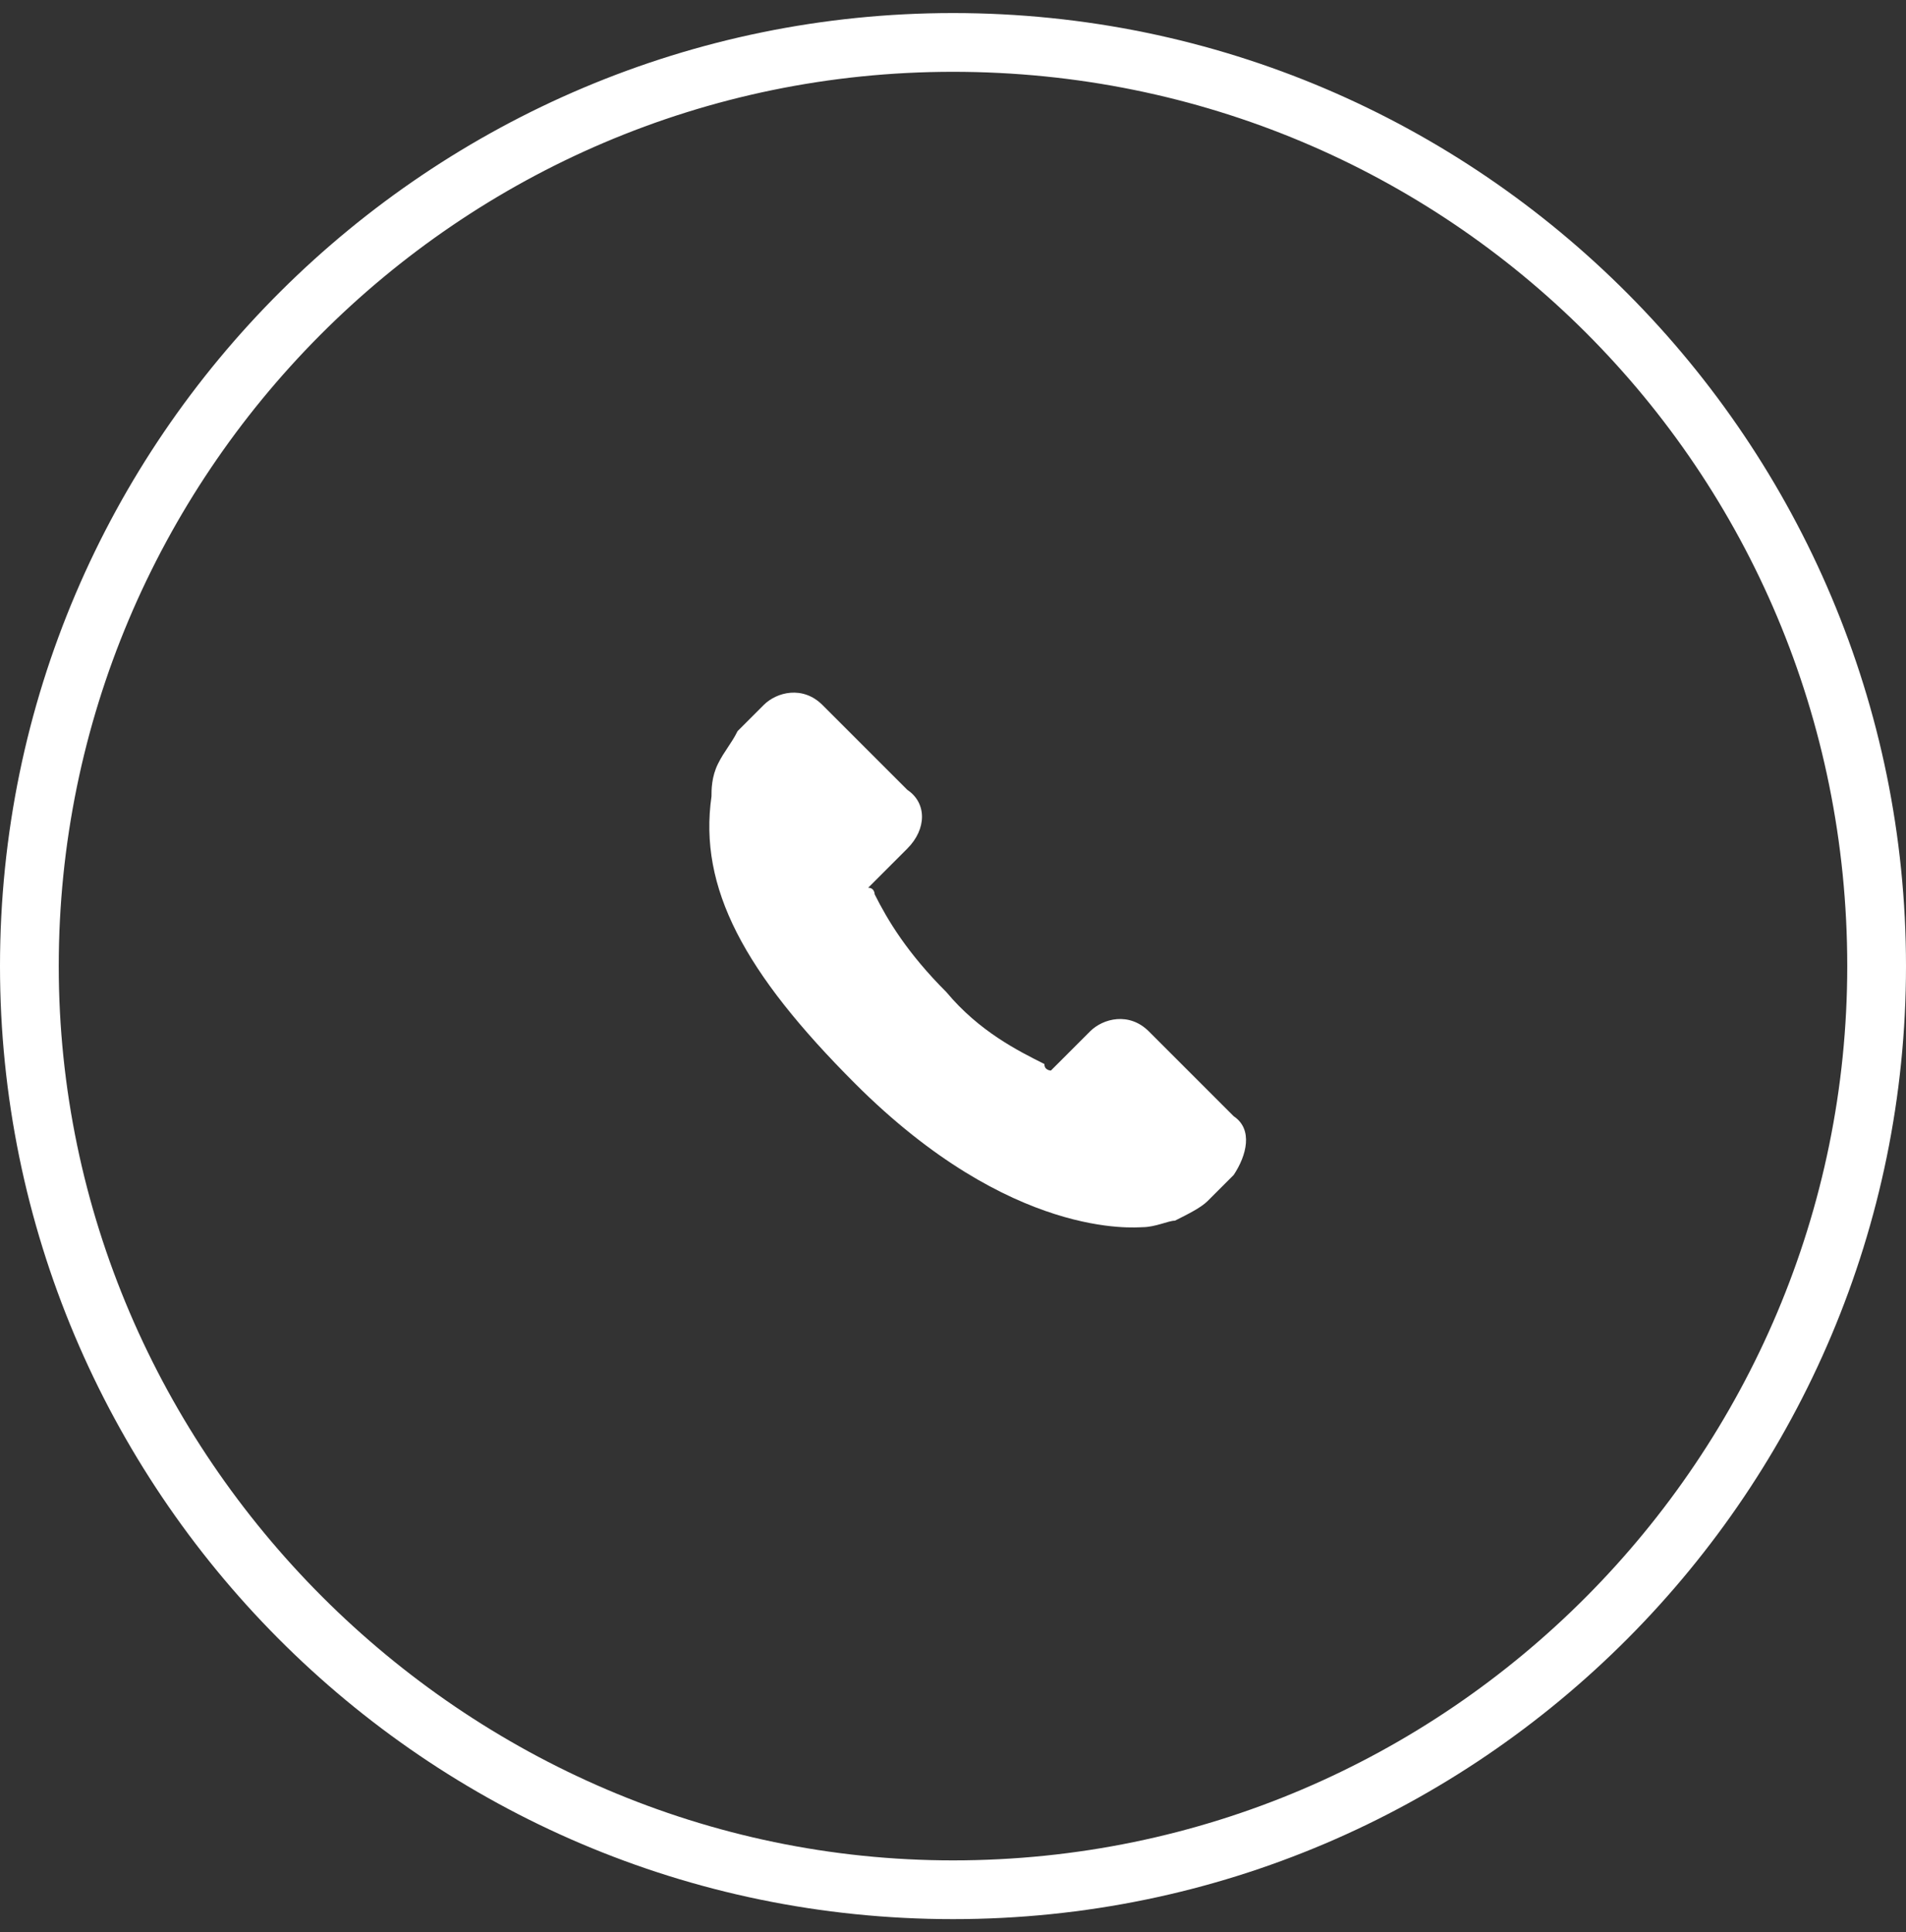 <?xml version="1.0" encoding="utf-8"?>
<!-- Generator: Adobe Illustrator 19.0.0, SVG Export Plug-In . SVG Version: 6.00 Build 0)  -->
<svg version="1.1" id="Calque_1" xmlns="http://www.w3.org/2000/svg" xmlns:xlink="http://www.w3.org/1999/xlink" x="0px" y="0px"
	 viewBox="-405 283.7 29.2 29.6" style="enable-background:new -405 283.7 29.2 29.6;" xml:space="preserve">
<rect x="-405" y="283.7" width="29.2" height="29.6" fill="#333333" stroke="none"/>
<style type="text/css">
	.st0{fill:#FFFFFF;}
</style>
<path class="st0" d="M-390.4,313.1c-8.1,0-14.6-6.6-14.6-14.6c0-8.1,6.6-14.6,14.6-14.6c8.1,0,14.6,6.6,14.6,14.6
	S-382.3,313.1-390.4,313.1L-390.4,313.1z M-390.4,284.8c-7.6,0-13.7,6.2-13.7,13.7s6.2,13.7,13.7,13.7c7.6,0,13.7-6.2,13.7-13.7
	C-376.7,290.9-382.8,284.8-390.4,284.8L-390.4,284.8z"/>
<path class="st0" d="M-386.1,300.8l-1.3-1.3c-0.3-0.3-0.7-0.2-0.9,0l-0.6,0.6c0,0-0.1,0-0.1-0.1c-0.4-0.2-1-0.5-1.5-1.1
	c-0.6-0.6-0.9-1.1-1.1-1.5c0,0,0-0.1-0.1-0.1l0.4-0.4l0.2-0.2c0.3-0.3,0.3-0.7,0-0.9l-1.3-1.3c-0.3-0.3-0.7-0.2-0.9,0l-0.4,0.4l0,0
	c-0.1,0.2-0.2,0.3-0.3,0.5c-0.1,0.2-0.1,0.4-0.1,0.5c-0.2,1.4,0.5,2.7,2.2,4.4c2.4,2.4,4.3,2.2,4.4,2.2c0.2,0,0.4-0.1,0.5-0.1
	c0.2-0.1,0.4-0.2,0.5-0.3l0,0l0.4-0.4C-385.9,301.4-385.8,301-386.1,300.8L-386.1,300.8z"/>
</svg>
